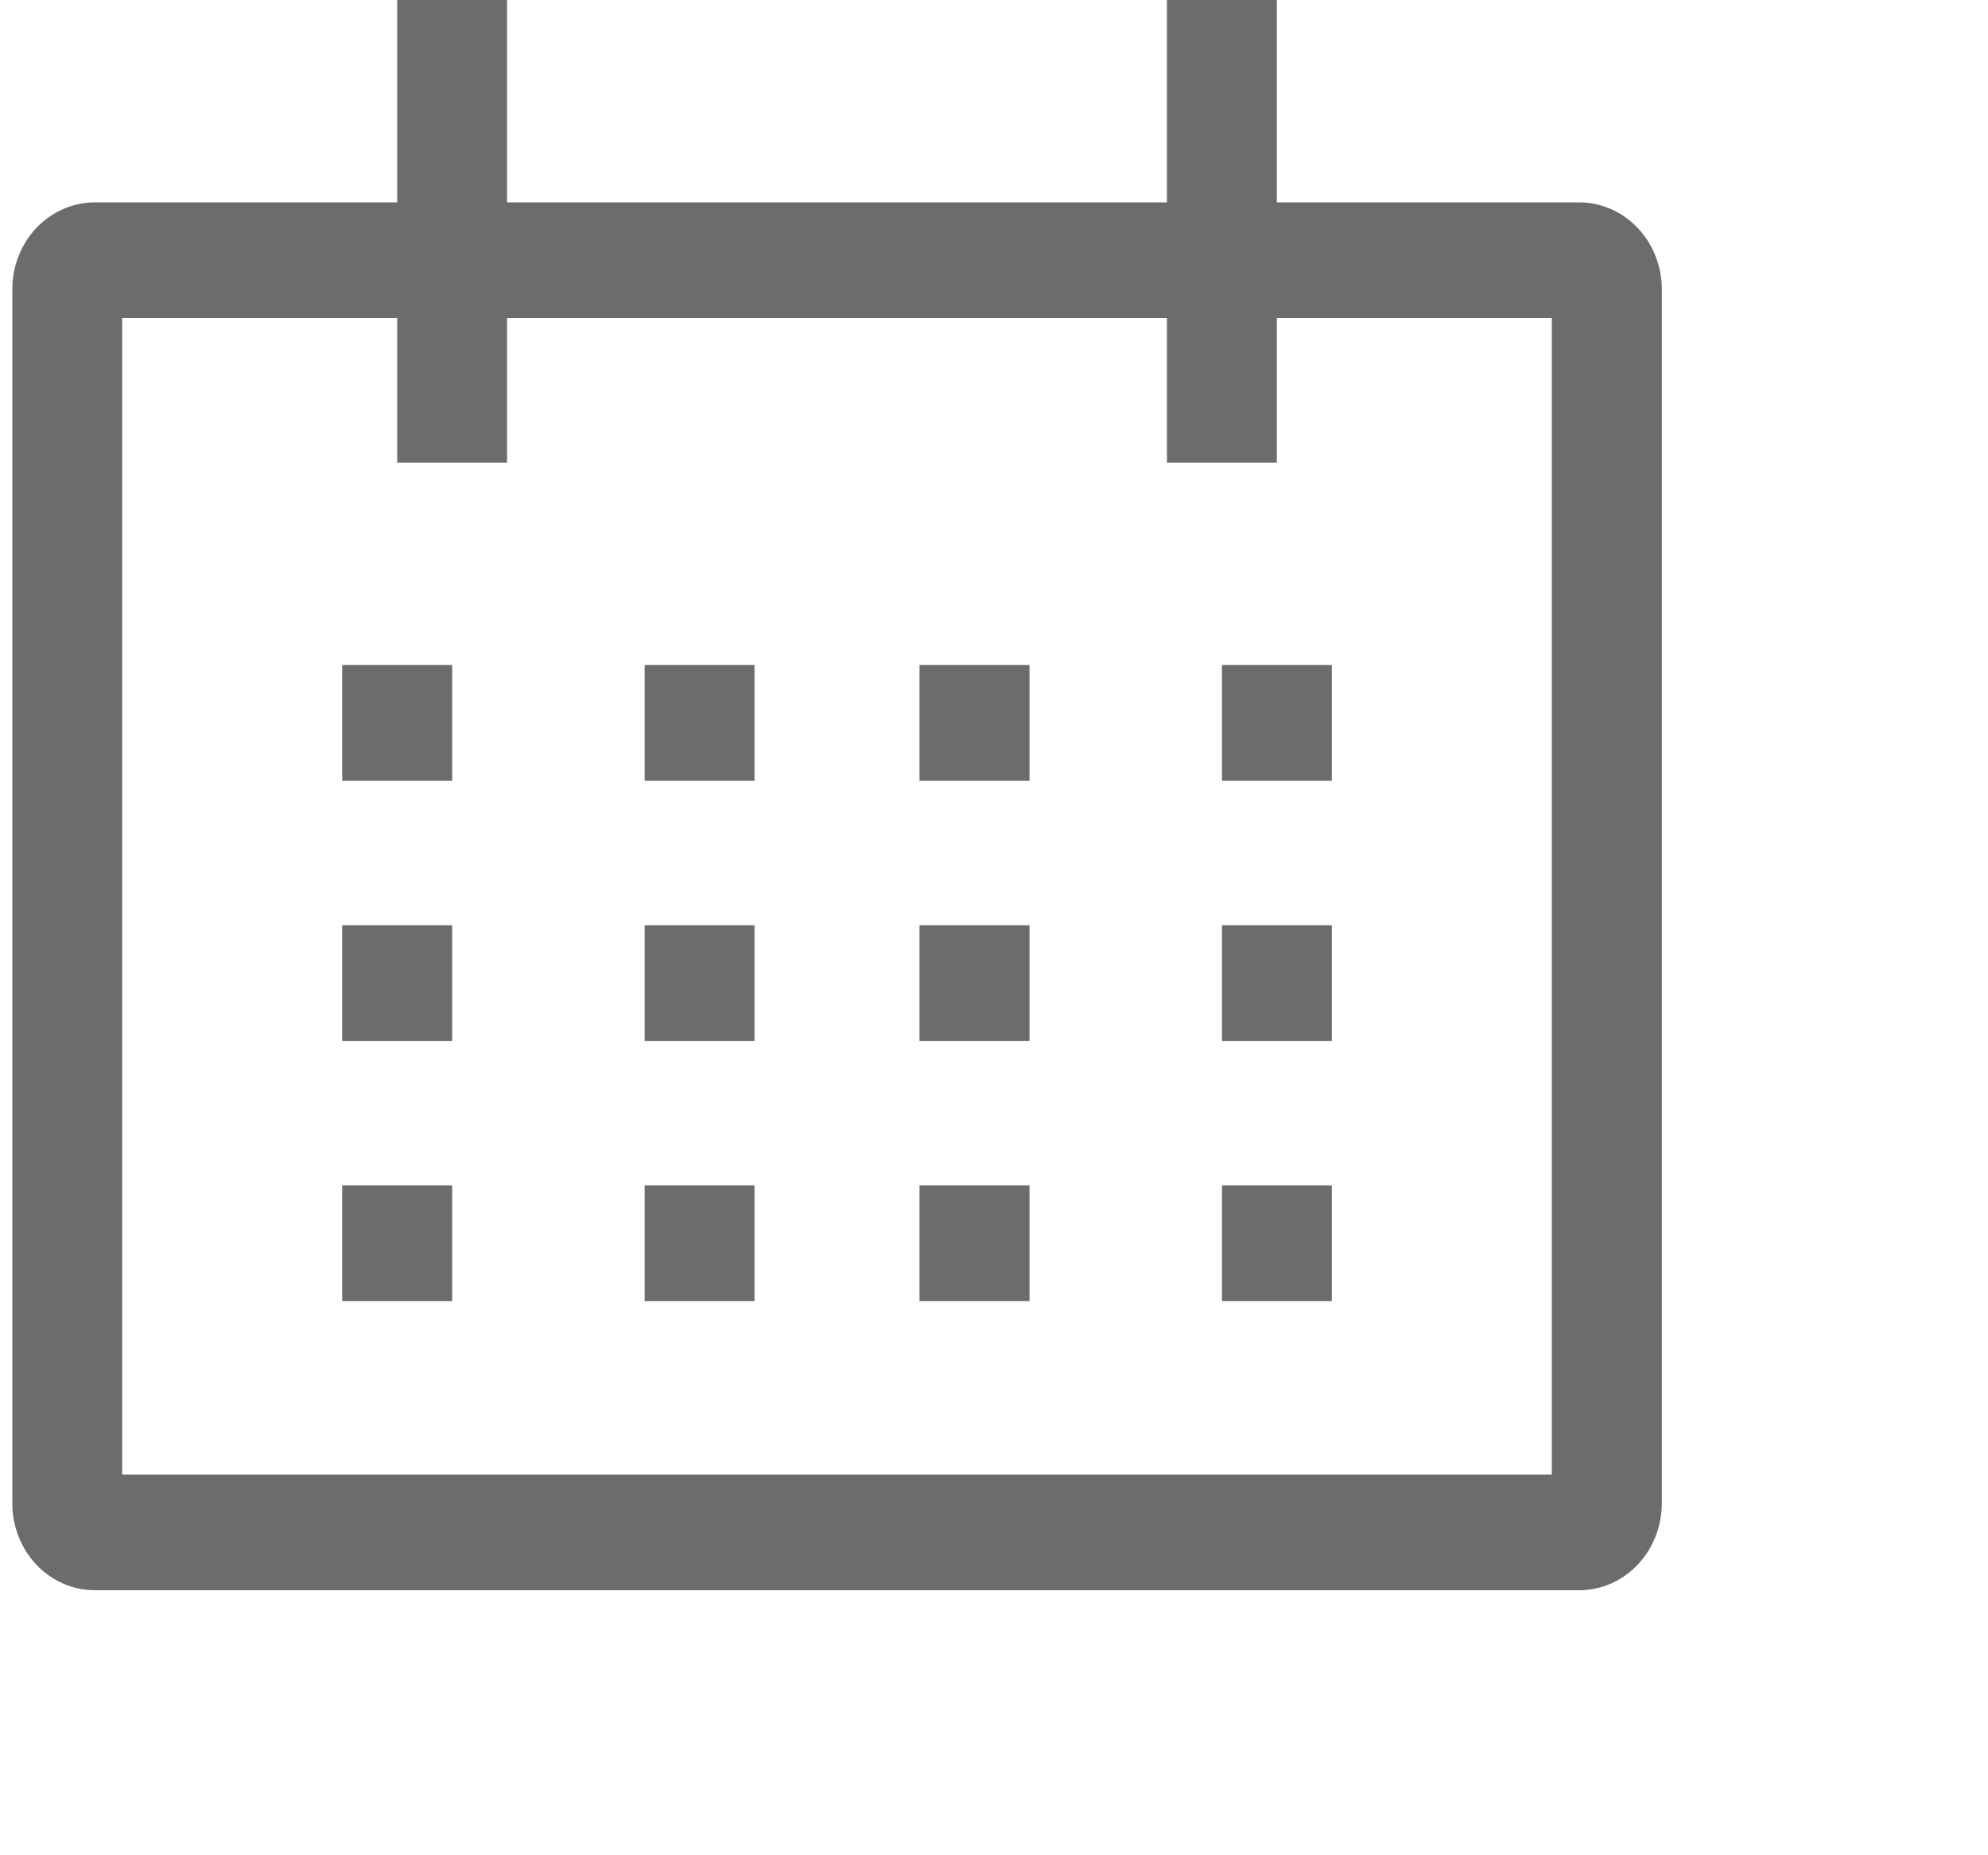 <svg xmlns="http://www.w3.org/2000/svg" width="15" height="14" viewBox="0 0 15 14" fill="none">
  <path d="M11.916 1.527H9.634V0H8.805V1.527H3.826V0H2.997V1.527H0.715C0.55 1.527 0.392 1.597 0.275 1.719C0.159 1.842 0.093 2.008 0.093 2.182V11.345C0.093 11.519 0.159 11.685 0.275 11.808C0.392 11.931 0.55 12 0.715 12H11.916C12.081 12 12.239 11.931 12.356 11.808C12.473 11.685 12.538 11.519 12.539 11.345V2.182C12.538 2.008 12.473 1.842 12.356 1.719C12.239 1.597 12.081 1.527 11.916 1.527ZM11.709 11.127H0.922V2.4H2.997V3.491H3.826V2.4H8.805V3.491H9.634V2.4H11.709V11.127Z" fill="#6C6C6C"/>
  <path d="M2.582 5.018H3.412V5.891H2.582V5.018ZM4.864 5.018H5.693V5.891H4.864V5.018ZM6.938 5.018H7.768V5.891H6.938V5.018ZM9.22 5.018H10.049V5.891H9.22V5.018ZM2.582 6.982H3.412V7.855H2.582V6.982ZM4.864 6.982H5.693V7.855H4.864V6.982ZM6.938 6.982H7.768V7.855H6.938V6.982ZM9.22 6.982H10.049V7.855H9.22V6.982ZM2.582 8.945H3.412V9.818H2.582V8.945ZM4.864 8.945H5.693V9.818H4.864V8.945ZM6.938 8.945H7.768V9.818H6.938V8.945ZM9.22 8.945H10.049V9.818H9.22V8.945Z" fill="#6C6C6C"/>
</svg>
